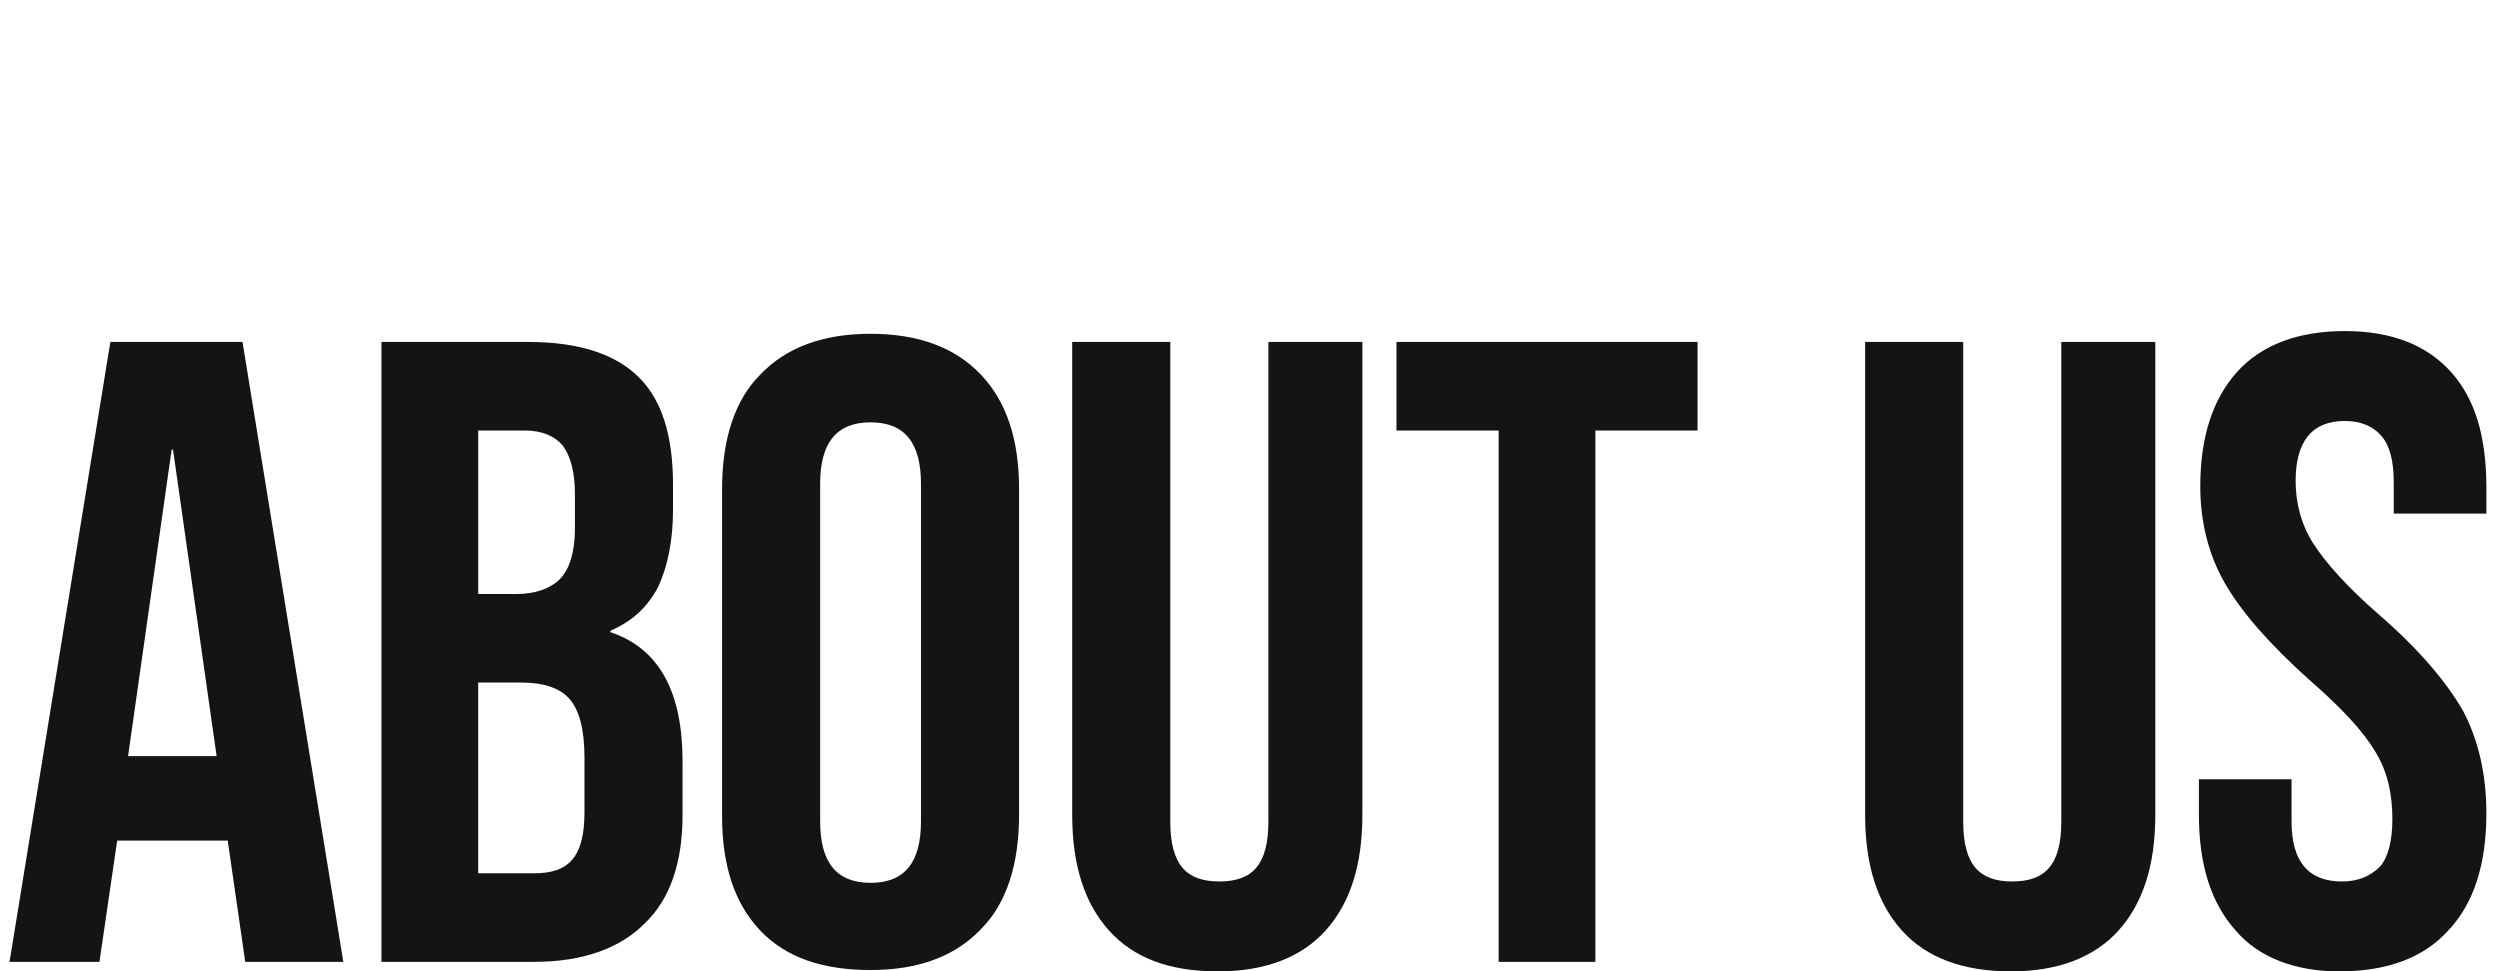 <?xml version="1.0" encoding="utf-8"?>
<!-- Generator: Adobe Illustrator 27.9.0, SVG Export Plug-In . SVG Version: 6.00 Build 0)  -->
<svg version="1.1" id="レイヤー_1" xmlns="http://www.w3.org/2000/svg" xmlns:xlink="http://www.w3.org/1999/xlink" x="0px"
	 y="0px" width="183.5px" height="71.3px" viewBox="0 0 183.5 71.3" style="enable-background:new 0 0 183.5 71.3;"
	 xml:space="preserve">
<style type="text/css">
	.st0{fill:#141414;}
</style>
<g>
	<g>
		<g>
			<path class="st0" d="M8.1,25.1h9.7l7.4,45.5H18l-1.3-9v0.1H8.6l-1.3,8.9H0.7L8.1,25.1z M15.9,55.5l-3.2-22.5h-0.1L9.4,55.5H15.9z
				"/>
			<path class="st0" d="M28,25.1h10.8c3.7,0,6.4,0.9,8.1,2.6c1.7,1.7,2.5,4.3,2.5,7.9v1.8c0,2.3-0.4,4.2-1.1,5.7
				c-0.8,1.5-1.9,2.5-3.5,3.2v0.1c3.6,1.2,5.3,4.4,5.3,9.5v3.9c0,3.5-0.9,6.2-2.8,8c-1.8,1.8-4.5,2.8-8.1,2.8H28V25.1z M37.9,43.6
				c1.4,0,2.5-0.4,3.2-1.1c0.7-0.7,1.1-2,1.1-3.7v-2.5c0-1.6-0.3-2.8-0.9-3.6c-0.6-0.7-1.5-1.1-2.8-1.1h-3.4v12H37.9z M39.2,64.1
				c1.3,0,2.2-0.3,2.8-1c0.6-0.7,0.9-1.8,0.9-3.5v-4c0-2.1-0.4-3.5-1.1-4.3c-0.7-0.8-1.9-1.2-3.5-1.2h-3.2v14H39.2z"/>
			<path class="st0" d="M55.8,68.3c-1.9-2-2.8-4.8-2.8-8.4V35.9c0-3.6,0.9-6.5,2.8-8.4c1.9-2,4.6-3,8.1-3s6.2,1,8.1,3
				c1.9,2,2.8,4.8,2.8,8.4v23.9c0,3.6-0.9,6.5-2.8,8.4c-1.9,2-4.6,3-8.1,3S57.7,70.3,55.8,68.3z M67.6,60.3V35.5
				c0-3-1.2-4.5-3.7-4.5c-2.5,0-3.7,1.5-3.7,4.5v24.8c0,3,1.2,4.5,3.7,4.5C66.4,64.8,67.6,63.3,67.6,60.3z"/>
			<path class="st0" d="M81.4,68.3c-1.8-2-2.7-4.8-2.7-8.5V25.1h7.2v35.2c0,1.6,0.3,2.7,0.9,3.4c0.6,0.7,1.5,1,2.7,1
				c1.2,0,2.1-0.3,2.7-1c0.6-0.7,0.9-1.8,0.9-3.4V25.1h6.9v34.7c0,3.7-0.9,6.5-2.7,8.5c-1.8,2-4.5,3-7.9,3
				C85.8,71.3,83.2,70.3,81.4,68.3z"/>
			<path class="st0" d="M110,31.6h-7.5v-6.5h22.1v6.5h-7.5v39H110V31.6z"/>
			<path class="st0" d="M139.6,68.3c-1.8-2-2.7-4.8-2.7-8.5V25.1h7.2v35.2c0,1.6,0.3,2.7,0.9,3.4c0.6,0.7,1.5,1,2.7,1
				c1.2,0,2.1-0.3,2.7-1c0.6-0.7,0.9-1.8,0.9-3.4V25.1h6.9v34.7c0,3.7-0.9,6.5-2.7,8.5c-1.8,2-4.5,3-7.9,3
				C144.1,71.3,141.4,70.3,139.6,68.3z"/>
			<path class="st0" d="M164.1,68.3c-1.8-2-2.7-4.8-2.7-8.5v-2.6h6.8v3.1c0,2.9,1.2,4.4,3.7,4.4c1.2,0,2.1-0.4,2.8-1.1
				c0.6-0.7,0.9-1.9,0.9-3.5c0-1.9-0.4-3.6-1.3-5c-0.9-1.5-2.5-3.2-4.8-5.2c-2.9-2.6-5-5-6.2-7.1c-1.2-2.1-1.8-4.5-1.8-7.1
				c0-3.6,0.9-6.4,2.7-8.4c1.8-2,4.5-3,7.9-3c3.4,0,6,1,7.8,3c1.8,2,2.6,4.8,2.6,8.5v1.9h-6.8v-2.3c0-1.6-0.3-2.7-0.9-3.4
				c-0.6-0.7-1.5-1.1-2.7-1.1c-2.4,0-3.6,1.5-3.6,4.4c0,1.6,0.4,3.2,1.3,4.6c0.9,1.4,2.5,3.2,4.8,5.2c3,2.6,5,5,6.2,7.1
				c1.1,2.1,1.7,4.6,1.7,7.5c0,3.7-0.9,6.6-2.8,8.6c-1.8,2-4.5,3-8,3C168.5,71.3,165.8,70.3,164.1,68.3z"/>
		</g>
	</g>
</g>
</svg>
